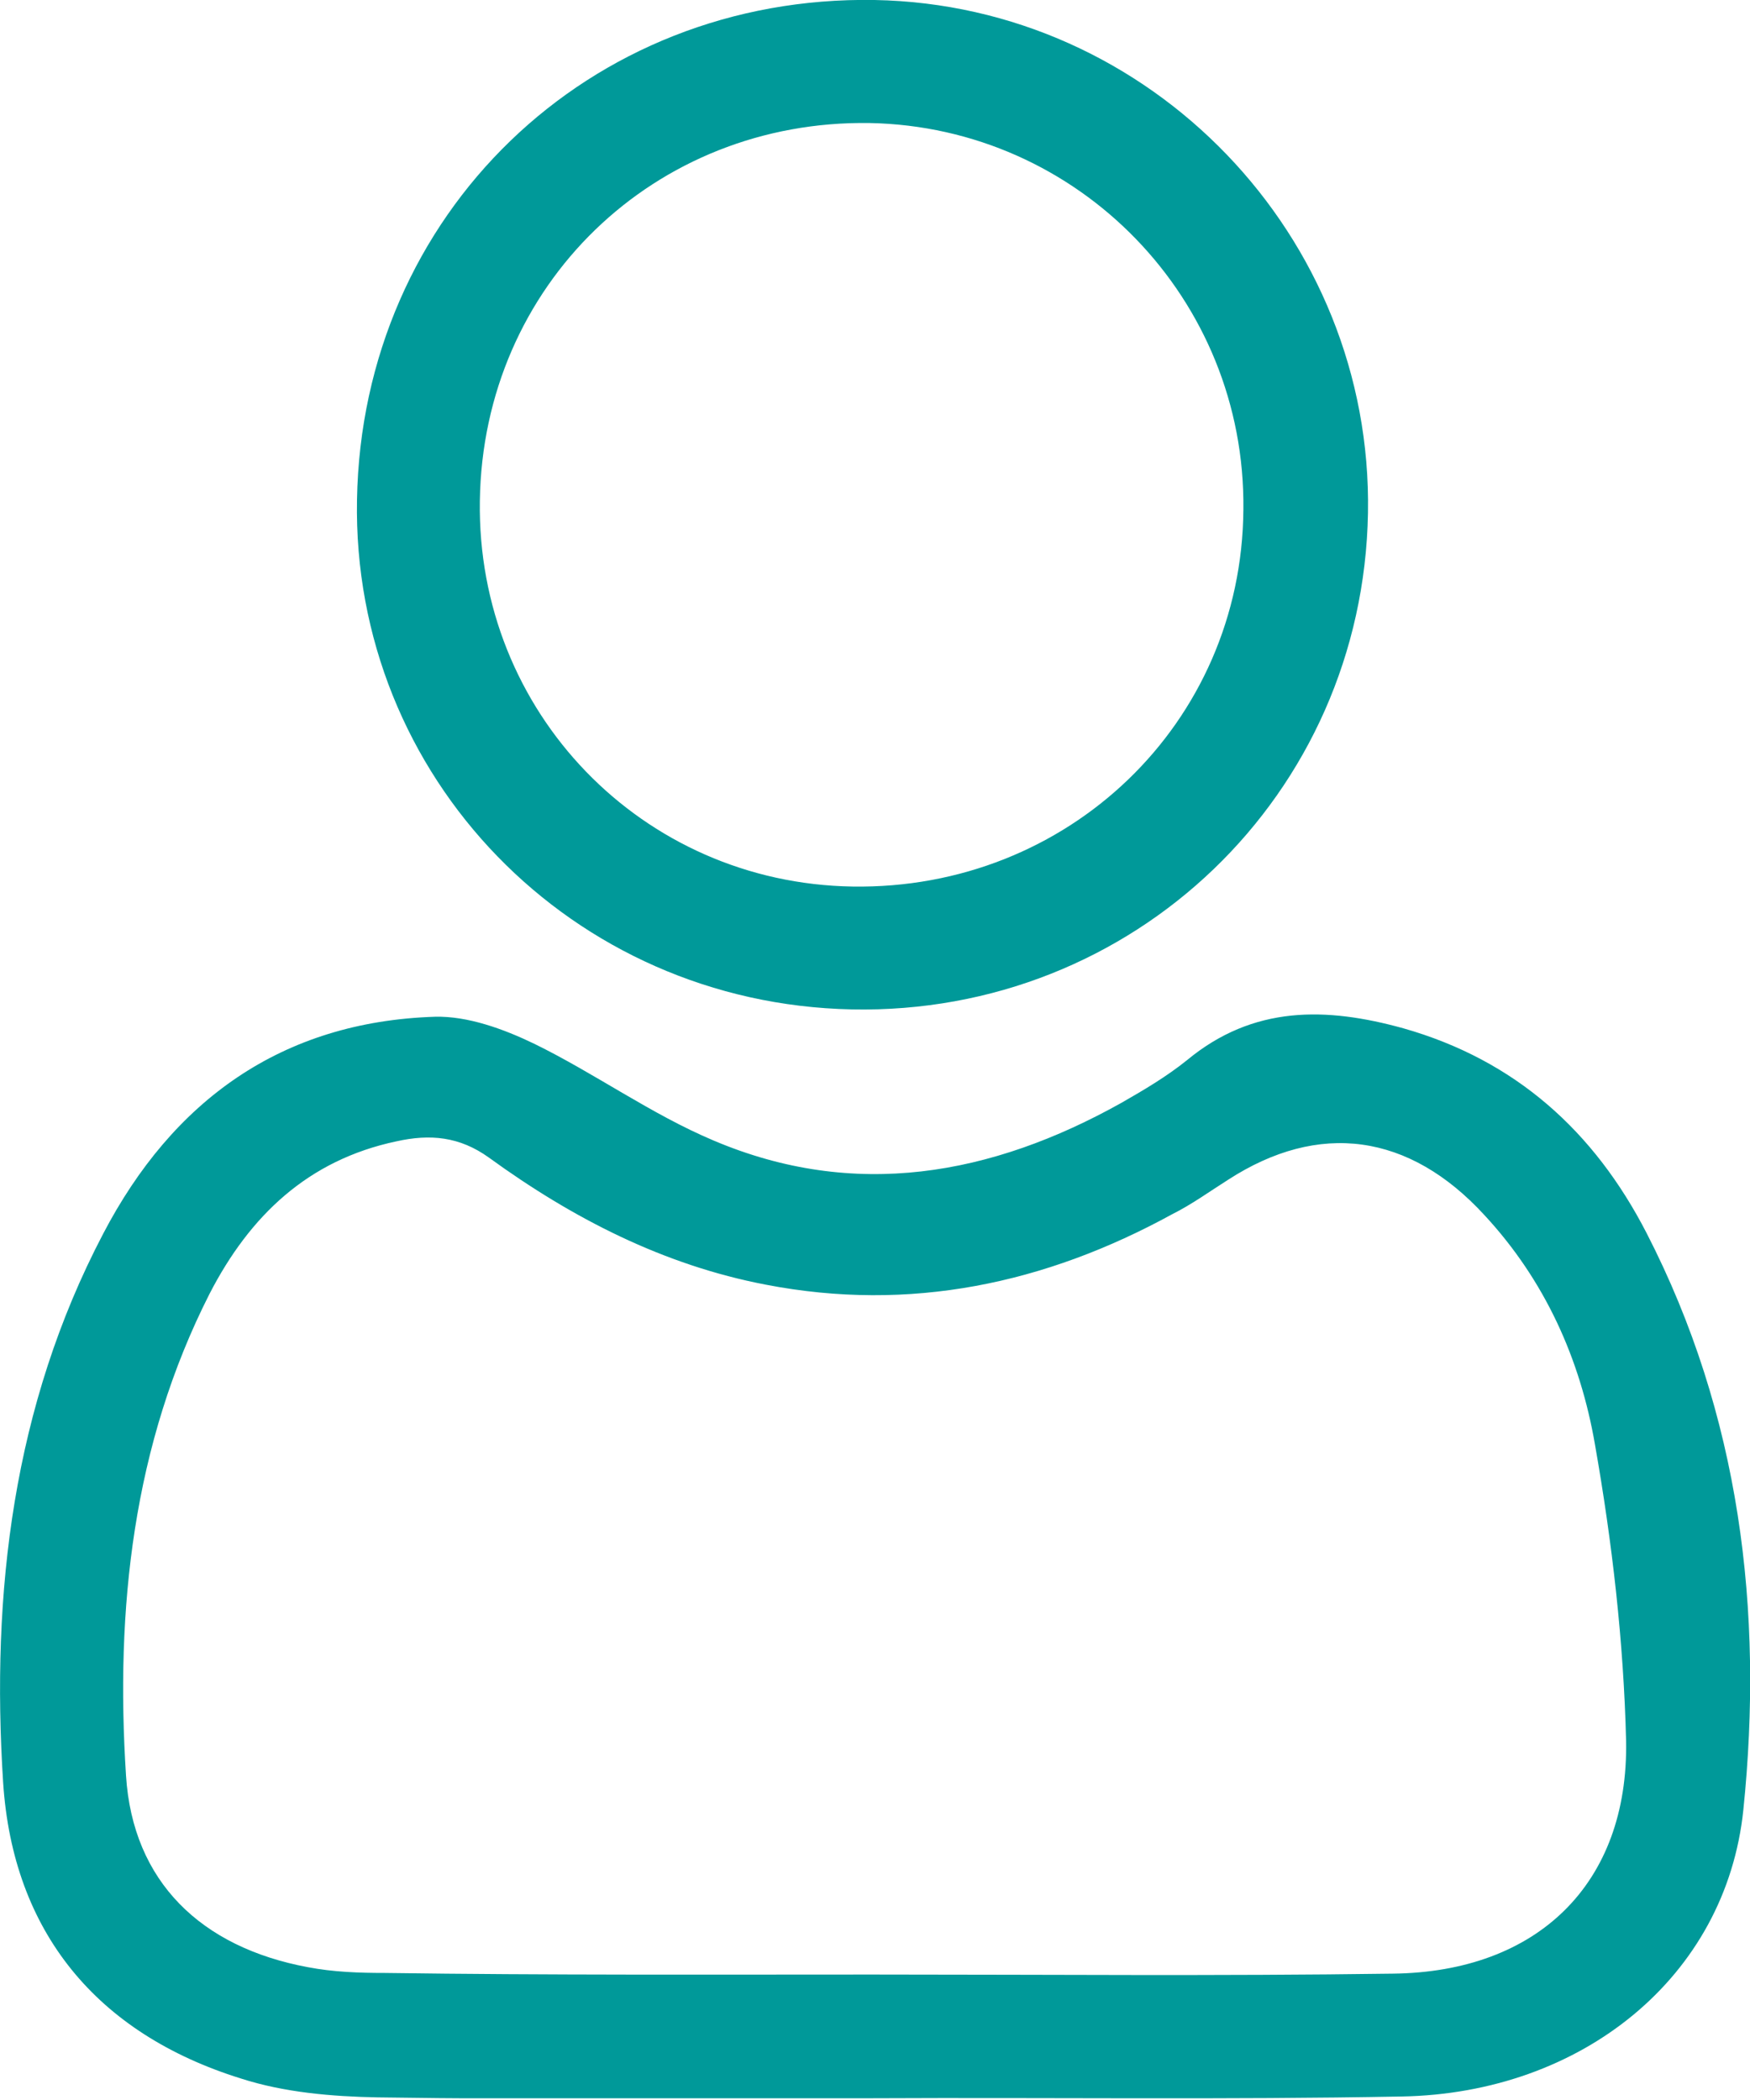 <?xml version="1.0" encoding="UTF-8"?> <svg xmlns="http://www.w3.org/2000/svg" width="10" height="12" viewBox="0 0 10 12" fill="none"><g clip-path="url(#clip0_1_8581)"><path d="M4.99 11.99C4.044 11.99 3.103 11.999 2.157 11.985C1.895 11.98 1.624 11.957 1.376 11.877C0.552 11.62 0.074 11.039 0.018 10.187C-0.052 9.101 0.074 8.034 0.589 7.051C0.987 6.288 1.61 5.838 2.485 5.81C2.672 5.805 2.878 5.88 3.052 5.964C3.398 6.133 3.721 6.367 4.077 6.517C4.882 6.859 5.664 6.718 6.408 6.302C6.539 6.227 6.666 6.152 6.783 6.058C7.162 5.744 7.579 5.754 8.019 5.876C8.66 6.058 9.11 6.465 9.409 7.046C9.943 8.085 10.079 9.204 9.962 10.342C9.863 11.297 9.039 11.962 8.009 11.98C7.003 11.999 5.996 11.985 4.99 11.99C4.99 11.985 4.99 11.985 4.99 11.99ZM4.985 11.283C5.978 11.283 6.965 11.292 7.958 11.278C8.787 11.269 9.306 10.763 9.292 9.949C9.278 9.382 9.213 8.816 9.114 8.254C9.03 7.767 8.829 7.317 8.482 6.943C8.052 6.475 7.537 6.405 7.017 6.742C6.914 6.807 6.811 6.882 6.699 6.938C5.973 7.336 5.2 7.5 4.376 7.341C3.791 7.229 3.272 6.962 2.794 6.615C2.626 6.494 2.457 6.479 2.265 6.522C1.759 6.629 1.427 6.948 1.198 7.392C0.758 8.258 0.659 9.195 0.72 10.145C0.758 10.754 1.151 11.128 1.759 11.241C1.905 11.269 2.054 11.274 2.199 11.274C3.131 11.287 4.058 11.283 4.985 11.283Z" fill="#009999"></path><path d="M2.04 2.856C2.068 1.222 3.364 -0.028 4.998 0C6.576 0.029 7.845 1.349 7.817 2.931C7.789 4.542 6.478 5.801 4.867 5.768C3.266 5.735 2.011 4.439 2.04 2.856ZM2.742 2.861C2.723 4.069 3.669 5.047 4.872 5.066C6.103 5.085 7.096 4.134 7.105 2.912C7.119 1.709 6.164 0.726 4.97 0.703C3.739 0.684 2.76 1.63 2.742 2.861Z" fill="#009999"></path></g><defs><clipPath id="clip0_1_8581"><rect width="10" height="11.99" fill="white"></rect></clipPath></defs></svg> 